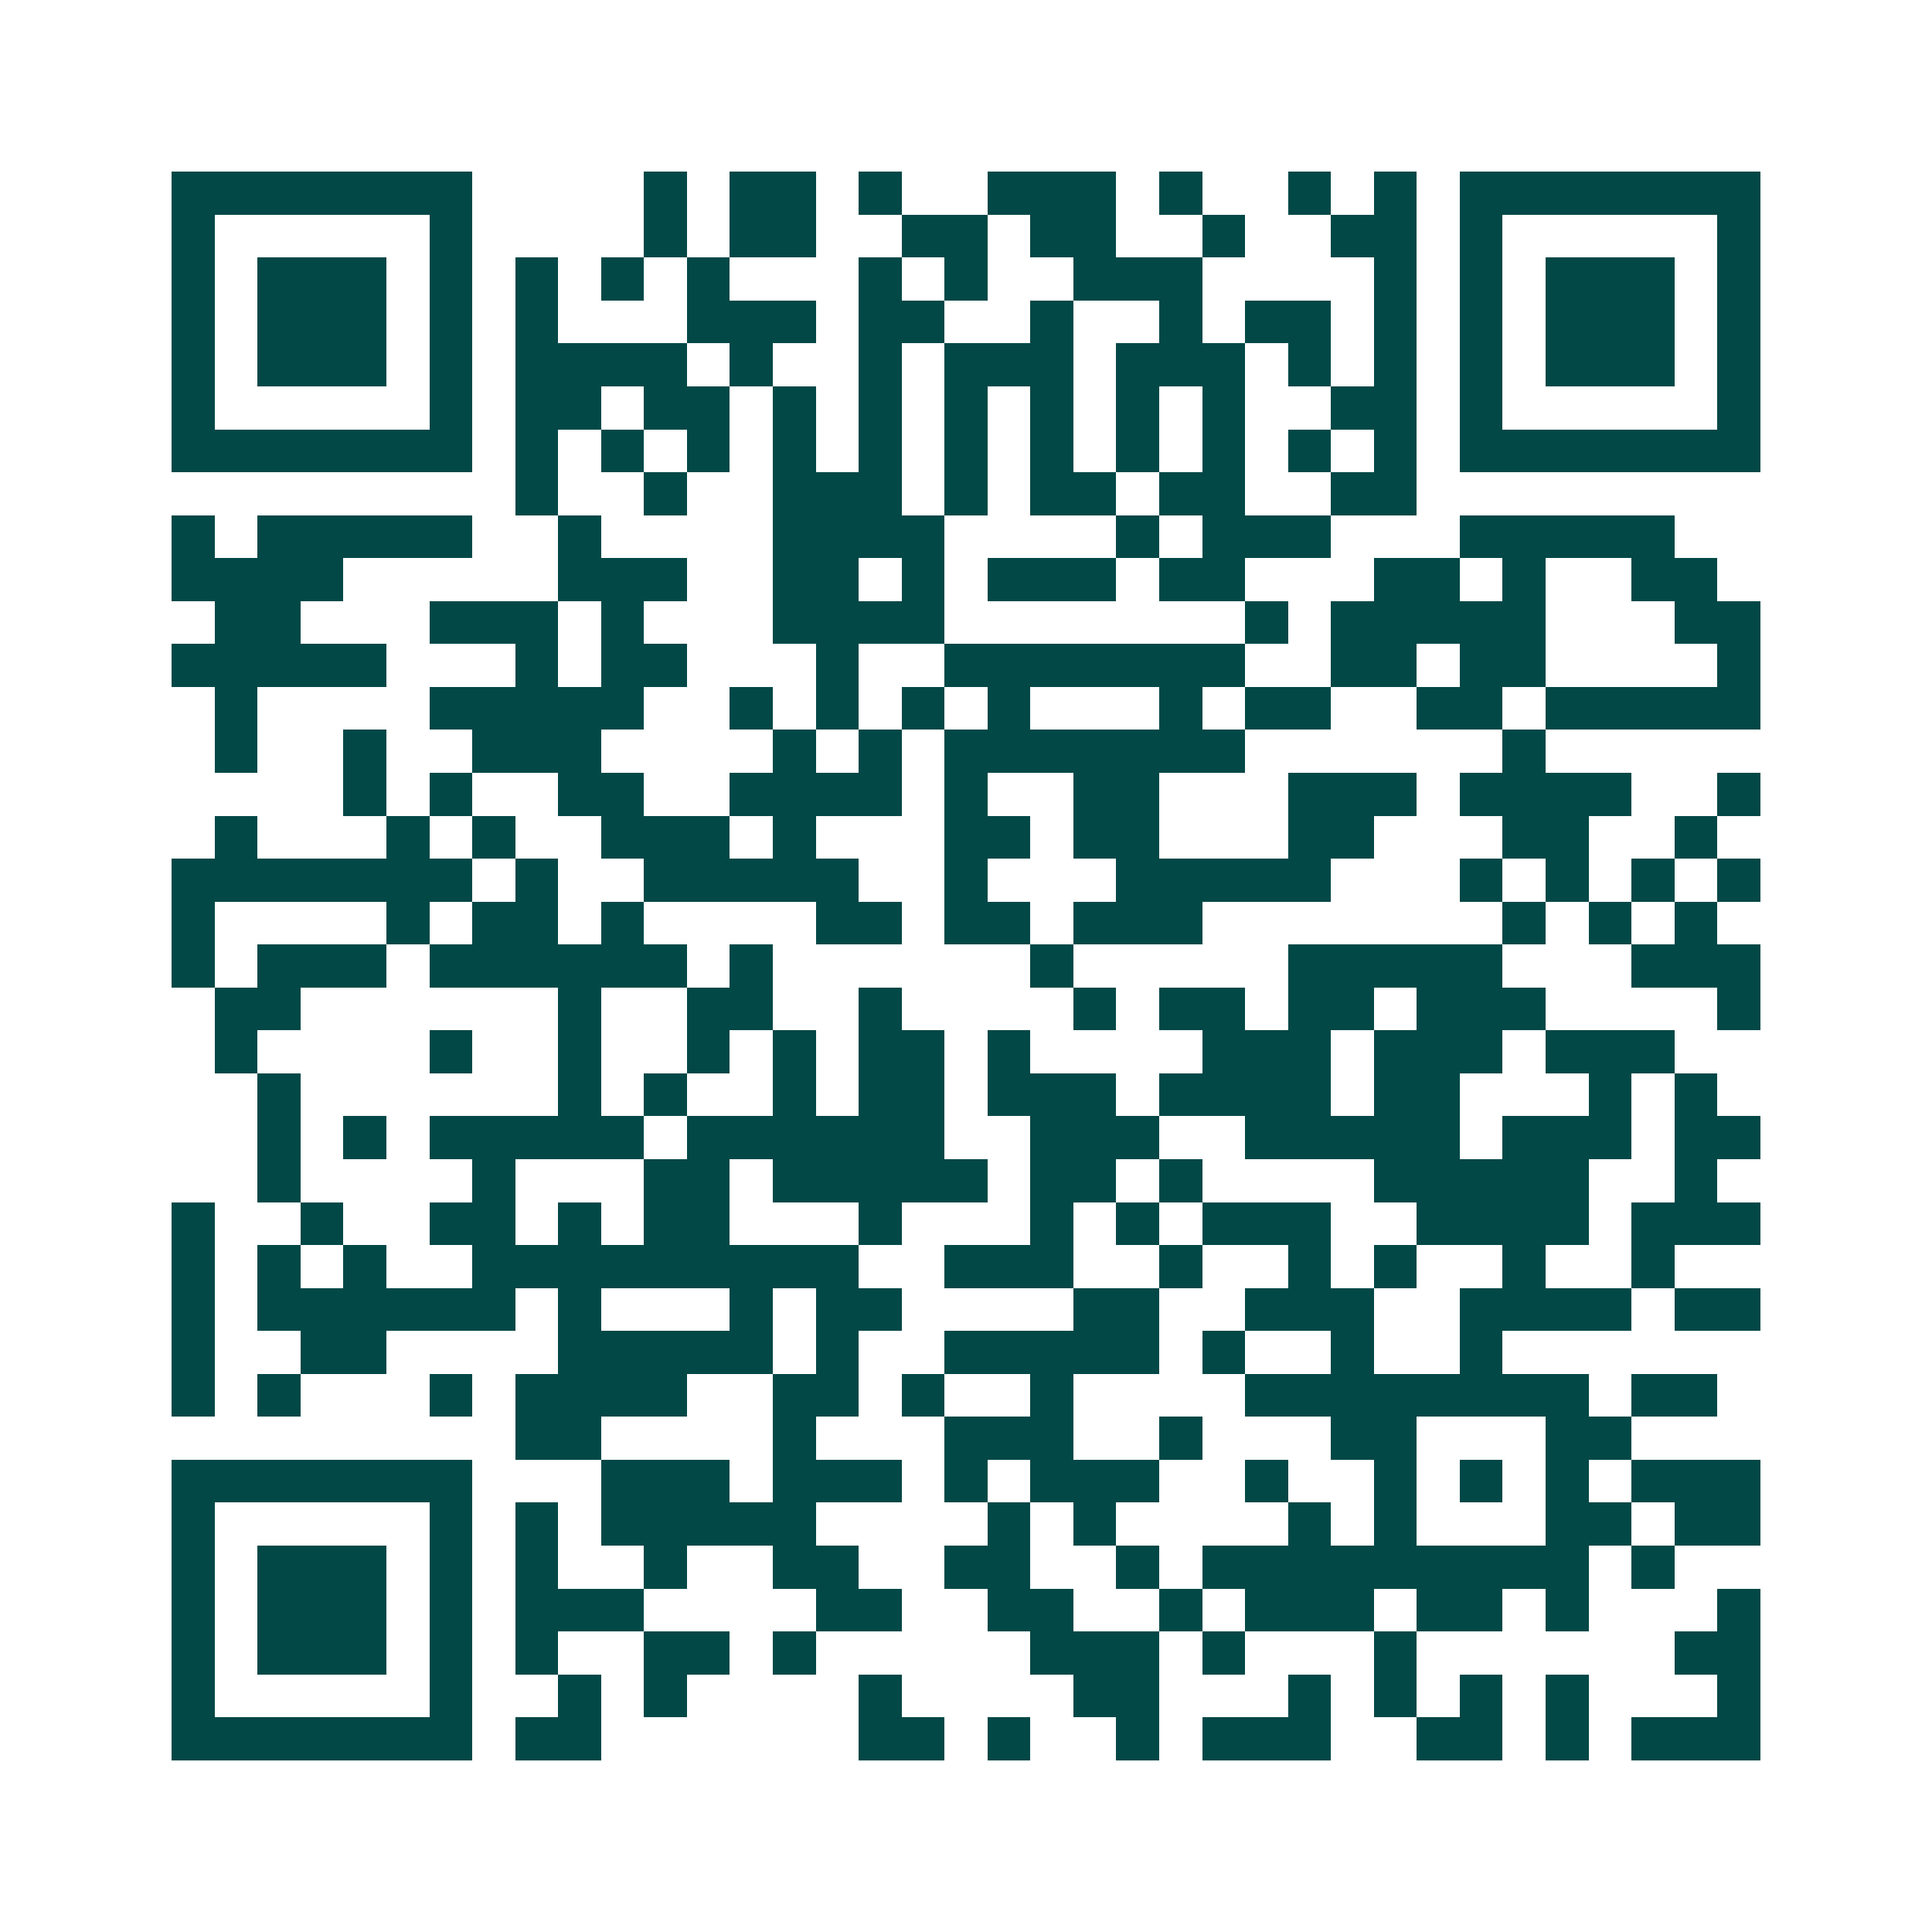 <svg xmlns="http://www.w3.org/2000/svg" width="200" height="200" viewBox="0 0 45 45" shape-rendering="crispEdges"><path fill="#ffffff" d="M0 0h45v45H0z"/><path stroke="#014847" d="M4 4.5h7m4 0h1m1 0h2m1 0h1m2 0h3m1 0h1m2 0h1m1 0h1m1 0h7M4 5.5h1m5 0h1m4 0h1m1 0h2m2 0h2m1 0h2m2 0h1m2 0h2m1 0h1m5 0h1M4 6.5h1m1 0h3m1 0h1m1 0h1m1 0h1m1 0h1m3 0h1m1 0h1m2 0h3m4 0h1m1 0h1m1 0h3m1 0h1M4 7.5h1m1 0h3m1 0h1m1 0h1m3 0h3m1 0h2m2 0h1m2 0h1m1 0h2m1 0h1m1 0h1m1 0h3m1 0h1M4 8.5h1m1 0h3m1 0h1m1 0h4m1 0h1m2 0h1m1 0h3m1 0h3m1 0h1m1 0h1m1 0h1m1 0h3m1 0h1M4 9.5h1m5 0h1m1 0h2m1 0h2m1 0h1m1 0h1m1 0h1m1 0h1m1 0h1m1 0h1m2 0h2m1 0h1m5 0h1M4 10.5h7m1 0h1m1 0h1m1 0h1m1 0h1m1 0h1m1 0h1m1 0h1m1 0h1m1 0h1m1 0h1m1 0h1m1 0h7M12 11.5h1m2 0h1m2 0h3m1 0h1m1 0h2m1 0h2m2 0h2M4 12.5h1m1 0h5m2 0h1m4 0h4m4 0h1m1 0h3m3 0h5M4 13.5h4m5 0h3m2 0h2m1 0h1m1 0h3m1 0h2m3 0h2m1 0h1m2 0h2M5 14.5h2m3 0h3m1 0h1m3 0h4m7 0h1m1 0h5m3 0h2M4 15.5h5m3 0h1m1 0h2m3 0h1m2 0h7m2 0h2m1 0h2m4 0h1M5 16.5h1m4 0h5m2 0h1m1 0h1m1 0h1m1 0h1m3 0h1m1 0h2m2 0h2m1 0h5M5 17.5h1m2 0h1m2 0h3m4 0h1m1 0h1m1 0h7m6 0h1M8 18.5h1m1 0h1m2 0h2m2 0h4m1 0h1m2 0h2m3 0h3m1 0h4m2 0h1M5 19.5h1m3 0h1m1 0h1m2 0h3m1 0h1m3 0h2m1 0h2m3 0h2m3 0h2m2 0h1M4 20.5h7m1 0h1m2 0h5m2 0h1m3 0h5m3 0h1m1 0h1m1 0h1m1 0h1M4 21.5h1m4 0h1m1 0h2m1 0h1m4 0h2m1 0h2m1 0h3m7 0h1m1 0h1m1 0h1M4 22.5h1m1 0h3m1 0h6m1 0h1m6 0h1m5 0h5m3 0h3M5 23.5h2m6 0h1m2 0h2m2 0h1m4 0h1m1 0h2m1 0h2m1 0h3m4 0h1M5 24.5h1m4 0h1m2 0h1m2 0h1m1 0h1m1 0h2m1 0h1m4 0h3m1 0h3m1 0h3M6 25.5h1m6 0h1m1 0h1m2 0h1m1 0h2m1 0h3m1 0h4m1 0h2m3 0h1m1 0h1M6 26.5h1m1 0h1m1 0h5m1 0h6m2 0h3m2 0h5m1 0h3m1 0h2M6 27.5h1m4 0h1m3 0h2m1 0h5m1 0h2m1 0h1m4 0h5m2 0h1M4 28.5h1m2 0h1m2 0h2m1 0h1m1 0h2m3 0h1m3 0h1m1 0h1m1 0h3m2 0h4m1 0h3M4 29.5h1m1 0h1m1 0h1m2 0h9m2 0h3m2 0h1m2 0h1m1 0h1m2 0h1m2 0h1M4 30.5h1m1 0h6m1 0h1m3 0h1m1 0h2m4 0h2m2 0h3m2 0h4m1 0h2M4 31.5h1m2 0h2m4 0h5m1 0h1m2 0h5m1 0h1m2 0h1m2 0h1M4 32.5h1m1 0h1m3 0h1m1 0h4m2 0h2m1 0h1m2 0h1m4 0h8m1 0h2M12 33.5h2m4 0h1m3 0h3m2 0h1m3 0h2m3 0h2M4 34.5h7m3 0h3m1 0h3m1 0h1m1 0h3m2 0h1m2 0h1m1 0h1m1 0h1m1 0h3M4 35.5h1m5 0h1m1 0h1m1 0h5m4 0h1m1 0h1m4 0h1m1 0h1m3 0h2m1 0h2M4 36.5h1m1 0h3m1 0h1m1 0h1m2 0h1m2 0h2m2 0h2m2 0h1m1 0h9m1 0h1M4 37.5h1m1 0h3m1 0h1m1 0h3m4 0h2m2 0h2m2 0h1m1 0h3m1 0h2m1 0h1m3 0h1M4 38.5h1m1 0h3m1 0h1m1 0h1m2 0h2m1 0h1m5 0h3m1 0h1m3 0h1m6 0h2M4 39.5h1m5 0h1m2 0h1m1 0h1m4 0h1m4 0h2m3 0h1m1 0h1m1 0h1m1 0h1m3 0h1M4 40.5h7m1 0h2m6 0h2m1 0h1m2 0h1m1 0h3m2 0h2m1 0h1m1 0h3"/></svg>
